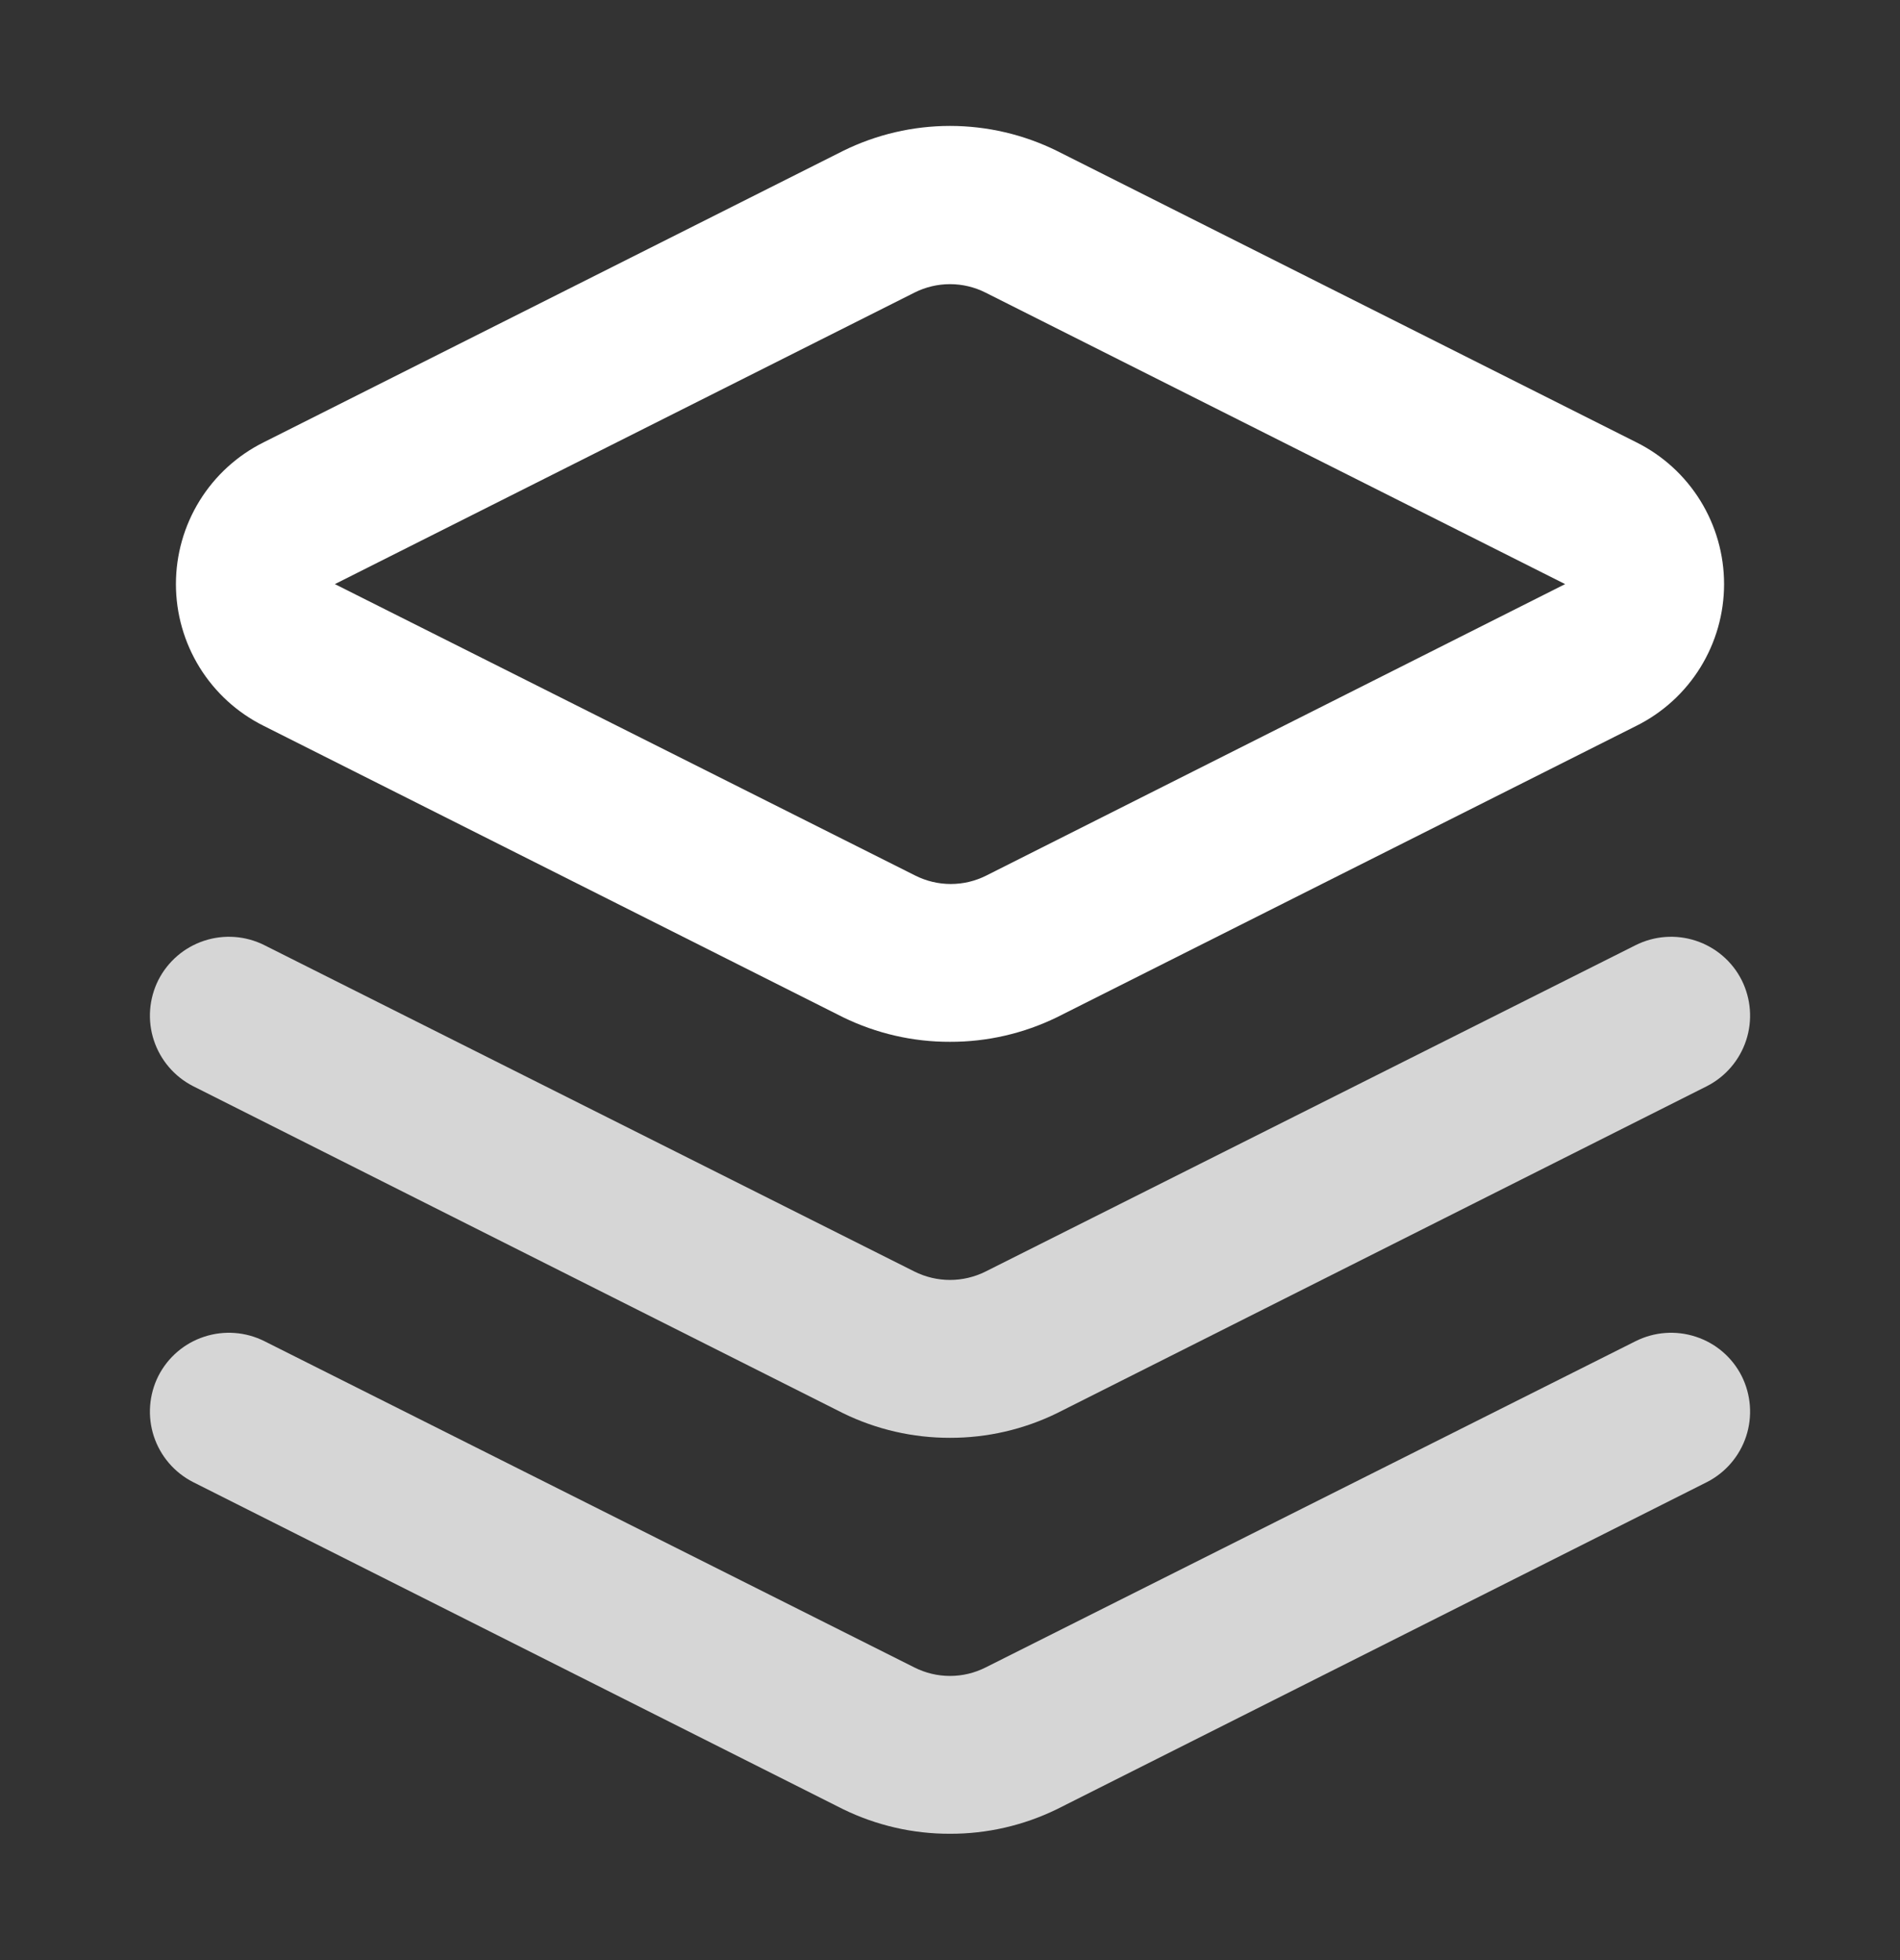 <svg width="32" height="33" viewBox="0 0 32 33" fill="none" xmlns="http://www.w3.org/2000/svg">
<rect x="0" y="0" width="32" height="33" fill="#333333" stroke="none"/>
<path d="M16 17.54C15.376 17.542 14.761 17.4 14.2 17.127L4.44 12.22C3.996 11.999 3.623 11.659 3.362 11.237C3.101 10.815 2.963 10.329 2.963 9.834C2.963 9.338 3.101 8.852 3.362 8.43C3.623 8.008 3.996 7.668 4.44 7.447L14.2 2.54C14.76 2.264 15.376 2.12 16 2.12C16.624 2.12 17.24 2.264 17.8 2.54L27.56 7.447C28.004 7.668 28.377 8.008 28.638 8.43C28.899 8.852 29.037 9.338 29.037 9.834C29.037 10.329 28.899 10.815 28.638 11.237C28.377 11.659 28.004 11.999 27.56 12.22L17.8 17.127C17.239 17.4 16.624 17.542 16 17.54ZM5.64 9.834L15.413 14.74C15.6 14.834 15.805 14.883 16.013 14.883C16.222 14.883 16.427 14.834 16.613 14.74L26.36 9.834L16.6 4.927C16.414 4.833 16.208 4.784 16 4.784C15.792 4.784 15.586 4.833 15.4 4.927L5.64 9.834Z" fill="white"/>
<path d="M16 24.207C15.376 24.208 14.761 24.067 14.2 23.793L3.253 18.287C2.939 18.127 2.701 17.849 2.591 17.514C2.481 17.18 2.509 16.815 2.667 16.5C2.827 16.186 3.104 15.948 3.439 15.838C3.774 15.728 4.138 15.755 4.453 15.913L15.4 21.407C15.586 21.5 15.792 21.549 16 21.549C16.208 21.549 16.414 21.5 16.6 21.407L27.547 15.913C27.862 15.755 28.226 15.728 28.561 15.838C28.896 15.948 29.174 16.186 29.333 16.5C29.491 16.815 29.519 17.18 29.409 17.514C29.299 17.849 29.061 18.127 28.747 18.287L17.8 23.793C17.239 24.067 16.624 24.208 16 24.207Z" fill="white" fill-opacity="0.8"/>
<path d="M16 30.873C15.376 30.875 14.761 30.733 14.2 30.46L3.253 24.953C2.939 24.793 2.701 24.516 2.591 24.181C2.481 23.846 2.509 23.481 2.667 23.166C2.827 22.852 3.104 22.614 3.439 22.505C3.774 22.395 4.138 22.422 4.453 22.58L15.4 28.073C15.586 28.167 15.792 28.216 16 28.216C16.208 28.216 16.414 28.167 16.6 28.073L27.547 22.58C27.862 22.422 28.226 22.395 28.561 22.505C28.896 22.614 29.174 22.852 29.333 23.166C29.491 23.481 29.519 23.846 29.409 24.181C29.299 24.516 29.061 24.793 28.747 24.953L17.8 30.46C17.239 30.733 16.624 30.875 16 30.873Z" fill="white" fill-opacity="0.8"/>
</svg>
